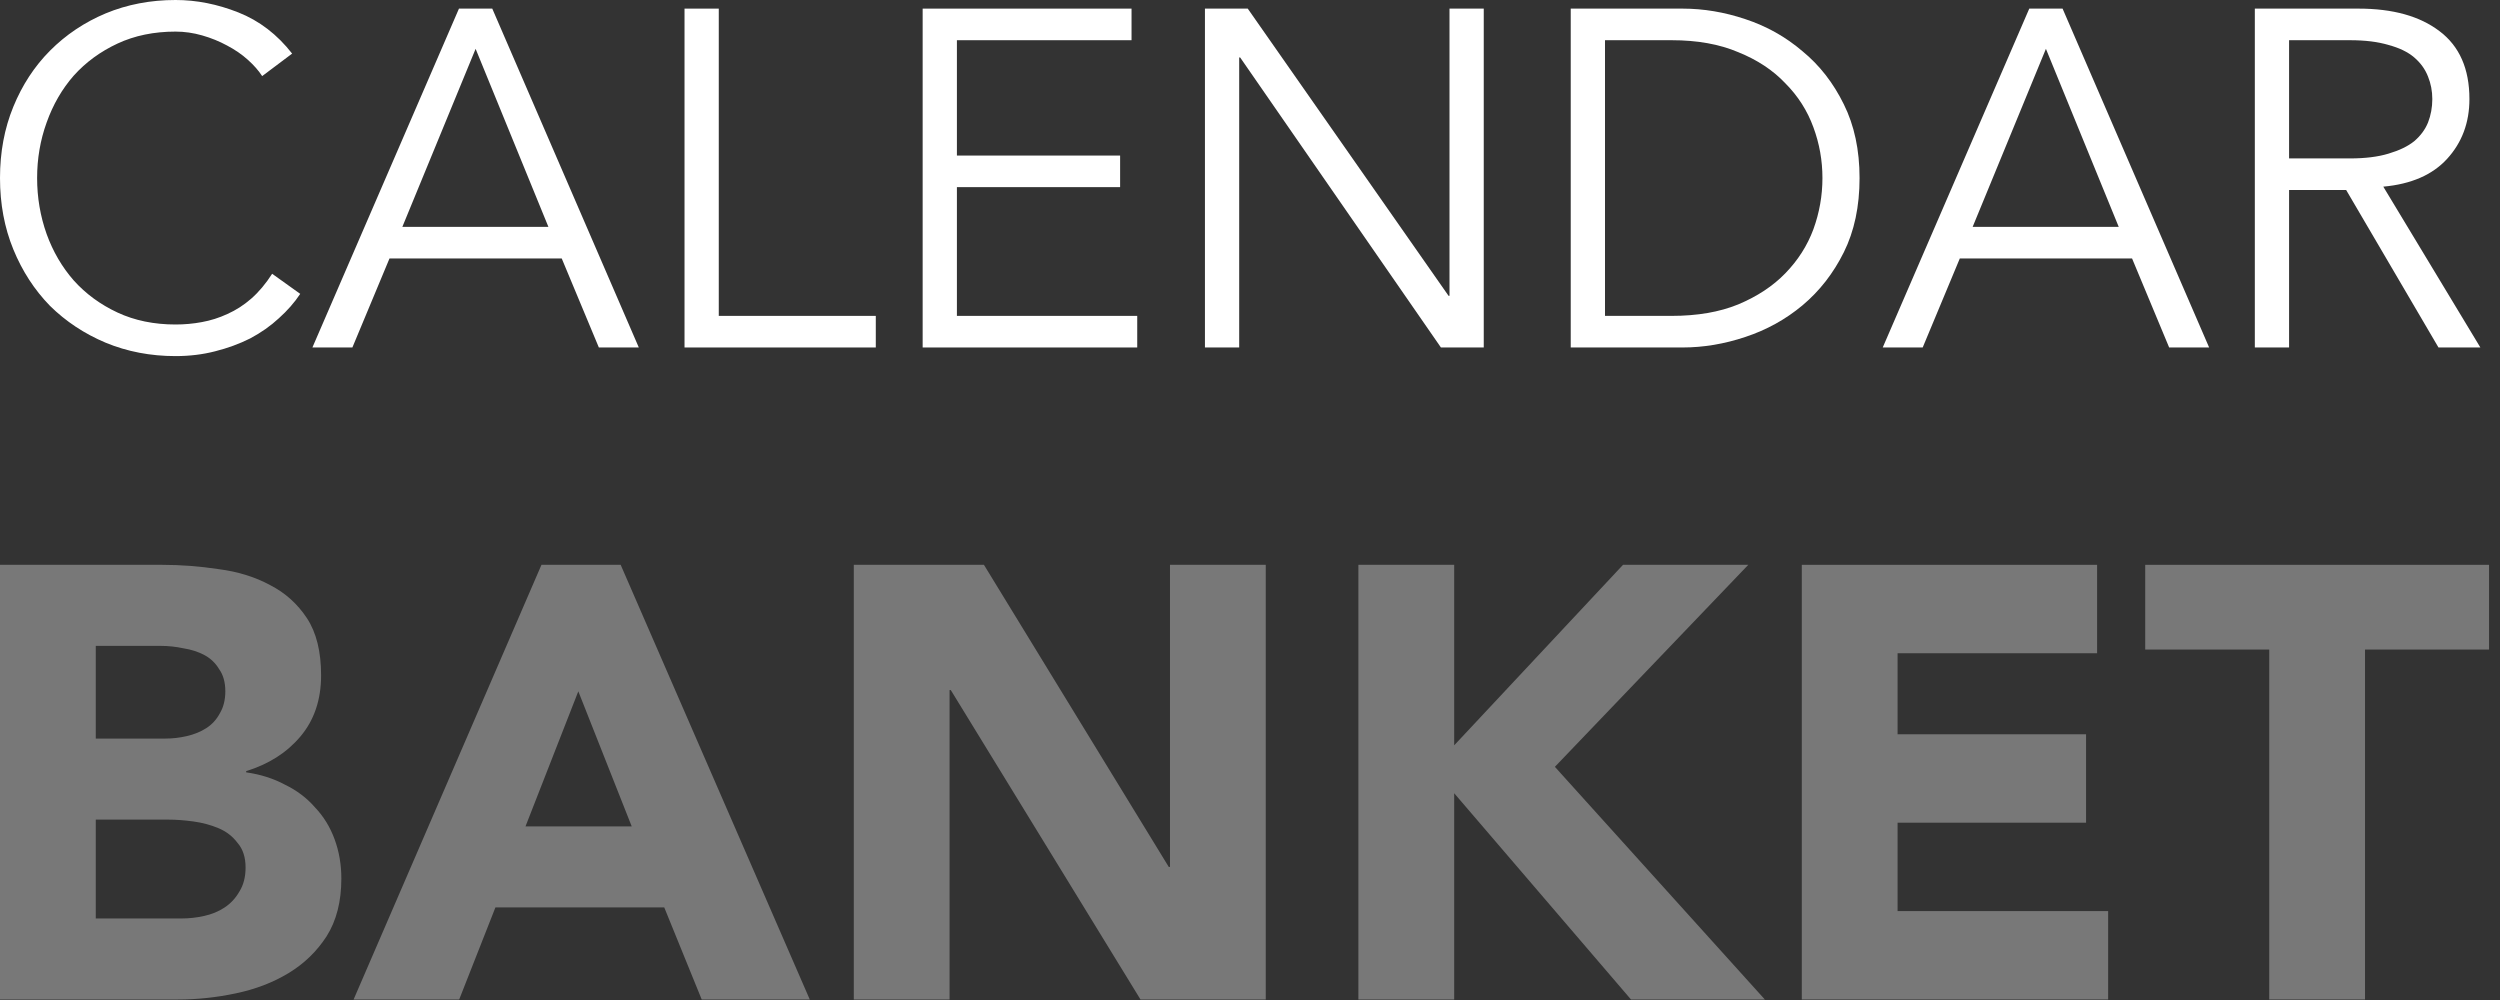 <?xml version="1.0" encoding="UTF-8"?> <svg xmlns="http://www.w3.org/2000/svg" width="130" height="52" viewBox="0 0 130 52" fill="none"><rect x="0" y="0" width="130" height="52" fill="#333333" stroke="none"/> <path d="M15.612 15.281C15.315 15.729 14.944 16.152 14.499 16.551C14.07 16.949 13.575 17.297 13.014 17.596C12.453 17.878 11.843 18.102 11.183 18.268C10.54 18.434 9.855 18.517 9.13 18.517C7.827 18.517 6.614 18.284 5.493 17.82C4.388 17.355 3.423 16.716 2.598 15.903C1.79 15.074 1.155 14.095 0.693 12.967C0.231 11.838 0 10.602 0 9.258C0 7.914 0.231 6.678 0.693 5.55C1.155 4.422 1.79 3.451 2.598 2.638C3.423 1.809 4.388 1.161 5.493 0.697C6.614 0.232 7.827 0 9.13 0C10.218 0 11.307 0.216 12.396 0.647C13.484 1.078 14.416 1.792 15.191 2.787L13.633 3.957C13.451 3.675 13.204 3.393 12.89 3.111C12.577 2.829 12.214 2.58 11.802 2.364C11.406 2.149 10.977 1.974 10.515 1.842C10.053 1.709 9.592 1.643 9.13 1.643C8.008 1.643 7.002 1.85 6.111 2.265C5.221 2.68 4.462 3.235 3.835 3.932C3.225 4.629 2.755 5.442 2.425 6.371C2.095 7.284 1.93 8.246 1.93 9.258C1.93 10.271 2.095 11.241 2.425 12.17C2.755 13.083 3.225 13.887 3.835 14.584C4.462 15.281 5.221 15.837 6.111 16.252C7.002 16.667 8.008 16.874 9.13 16.874C9.592 16.874 10.045 16.833 10.491 16.75C10.952 16.667 11.398 16.526 11.826 16.327C12.272 16.128 12.684 15.862 13.064 15.53C13.46 15.182 13.822 14.75 14.152 14.236L15.612 15.281Z" fill="white"></path> <path d="M20.922 11.797H28.517L24.732 2.539L20.922 11.797ZM18.324 18.069H16.245L23.866 0.448H25.598L33.218 18.069H31.14L29.21 13.44H20.254L18.324 18.069Z" fill="white"></path> <path d="M37.376 16.426H45.541V18.069H35.595V0.448H37.376V16.426Z" fill="white"></path> <path d="M49.759 16.426H59.136V18.069H47.978V0.448H58.84V2.091H49.759V8.089H58.246V9.731H49.759V16.426Z" fill="white"></path> <path d="M75.324 15.381H75.374V0.448H77.155V18.069H74.928L64.487 2.987H64.438V18.069H62.657V0.448H64.883L75.324 15.381Z" fill="white"></path> <path d="M83.46 16.426H86.924C88.26 16.426 89.414 16.227 90.388 15.829C91.377 15.414 92.194 14.875 92.837 14.211C93.497 13.531 93.983 12.768 94.297 11.921C94.61 11.059 94.767 10.171 94.767 9.258C94.767 8.346 94.61 7.466 94.297 6.62C93.983 5.757 93.497 4.994 92.837 4.331C92.194 3.65 91.377 3.111 90.388 2.713C89.414 2.298 88.26 2.091 86.924 2.091H83.46V16.426ZM81.678 0.448H87.493C88.581 0.448 89.67 0.63 90.759 0.996C91.864 1.361 92.853 1.916 93.728 2.663C94.618 3.393 95.336 4.314 95.88 5.426C96.424 6.521 96.697 7.798 96.697 9.258C96.697 10.735 96.424 12.021 95.88 13.116C95.336 14.211 94.618 15.132 93.728 15.879C92.853 16.609 91.864 17.156 90.759 17.521C89.67 17.886 88.581 18.069 87.493 18.069H81.678V0.448Z" fill="white"></path> <path d="M102.578 11.797H110.174L106.388 2.539L102.578 11.797ZM99.98 18.069H97.902L105.522 0.448H107.254L114.875 18.069H112.796L110.867 13.44H101.91L99.98 18.069Z" fill="white"></path> <path d="M119.032 8.238H122.199C122.991 8.238 123.659 8.155 124.203 7.989C124.764 7.823 125.21 7.607 125.54 7.342C125.869 7.06 126.109 6.736 126.257 6.371C126.405 5.99 126.48 5.583 126.48 5.152C126.48 4.737 126.405 4.347 126.257 3.982C126.109 3.6 125.869 3.269 125.54 2.987C125.21 2.704 124.764 2.489 124.203 2.339C123.659 2.174 122.991 2.091 122.199 2.091H119.032V8.238ZM119.032 18.069H117.251V0.448H122.645C124.426 0.448 125.828 0.838 126.851 1.618C127.89 2.398 128.41 3.576 128.41 5.152C128.41 6.38 128.022 7.417 127.247 8.263C126.488 9.092 125.383 9.574 123.931 9.706L128.979 18.069H126.801L122.001 9.881H119.032V18.069Z" fill="white"></path> <path d="M0 29.371H8.428C9.407 29.371 10.386 29.446 11.365 29.595C12.366 29.723 13.26 29.999 14.047 30.425C14.835 30.829 15.473 31.404 15.963 32.149C16.452 32.894 16.697 33.883 16.697 35.118C16.697 36.395 16.335 37.459 15.611 38.31C14.909 39.141 13.973 39.736 12.802 40.098V40.162C13.547 40.269 14.217 40.481 14.813 40.801C15.431 41.099 15.952 41.492 16.378 41.982C16.825 42.45 17.165 43.004 17.399 43.642C17.634 44.281 17.75 44.962 17.75 45.685C17.75 46.877 17.495 47.877 16.984 48.686C16.474 49.474 15.814 50.112 15.005 50.602C14.196 51.091 13.281 51.442 12.259 51.655C11.259 51.868 10.259 51.974 9.258 51.974H0V29.371ZM4.98 38.406H8.588C8.971 38.406 9.344 38.364 9.705 38.279C10.088 38.193 10.429 38.055 10.727 37.864C11.025 37.672 11.259 37.416 11.429 37.097C11.621 36.778 11.717 36.395 11.717 35.948C11.717 35.48 11.61 35.097 11.397 34.799C11.206 34.479 10.95 34.235 10.631 34.064C10.312 33.894 9.95 33.777 9.546 33.713C9.141 33.628 8.748 33.586 8.364 33.586H4.98V38.406ZM4.98 47.76H9.45C9.833 47.76 10.216 47.718 10.599 47.633C11.004 47.547 11.365 47.398 11.685 47.186C12.004 46.973 12.259 46.696 12.451 46.356C12.664 46.015 12.77 45.6 12.77 45.111C12.77 44.578 12.632 44.153 12.355 43.834C12.1 43.493 11.77 43.238 11.365 43.067C10.961 42.897 10.525 42.78 10.056 42.716C9.588 42.652 9.152 42.62 8.748 42.62H4.98V47.76Z" fill="#787878"></path> <path d="M28.156 29.371H32.275L42.108 51.974H36.489L34.541 47.186H25.762L23.878 51.974H18.387L28.156 29.371ZM30.072 35.948L27.326 42.972H32.849L30.072 35.948Z" fill="#787878"></path> <path d="M44.397 29.371H51.165L60.775 45.079H60.839V29.371H65.819V51.974H59.306L49.441 35.884H49.377V51.974H44.397V29.371Z" fill="#787878"></path> <path d="M70.637 29.371H75.618V38.757L84.397 29.371H90.91L80.854 39.875L91.772 51.974H84.812L75.618 41.248V51.974H70.637V29.371Z" fill="#787878"></path> <path d="M93.693 29.371H109.049V33.969H98.674V38.183H108.475V42.78H98.674V47.377H109.624V51.974H93.693V29.371Z" fill="#787878"></path> <path d="M118.001 33.777H111.552V29.371H129.43V33.777H122.981V51.974H118.001V33.777Z" fill="#787878"></path> </svg> 